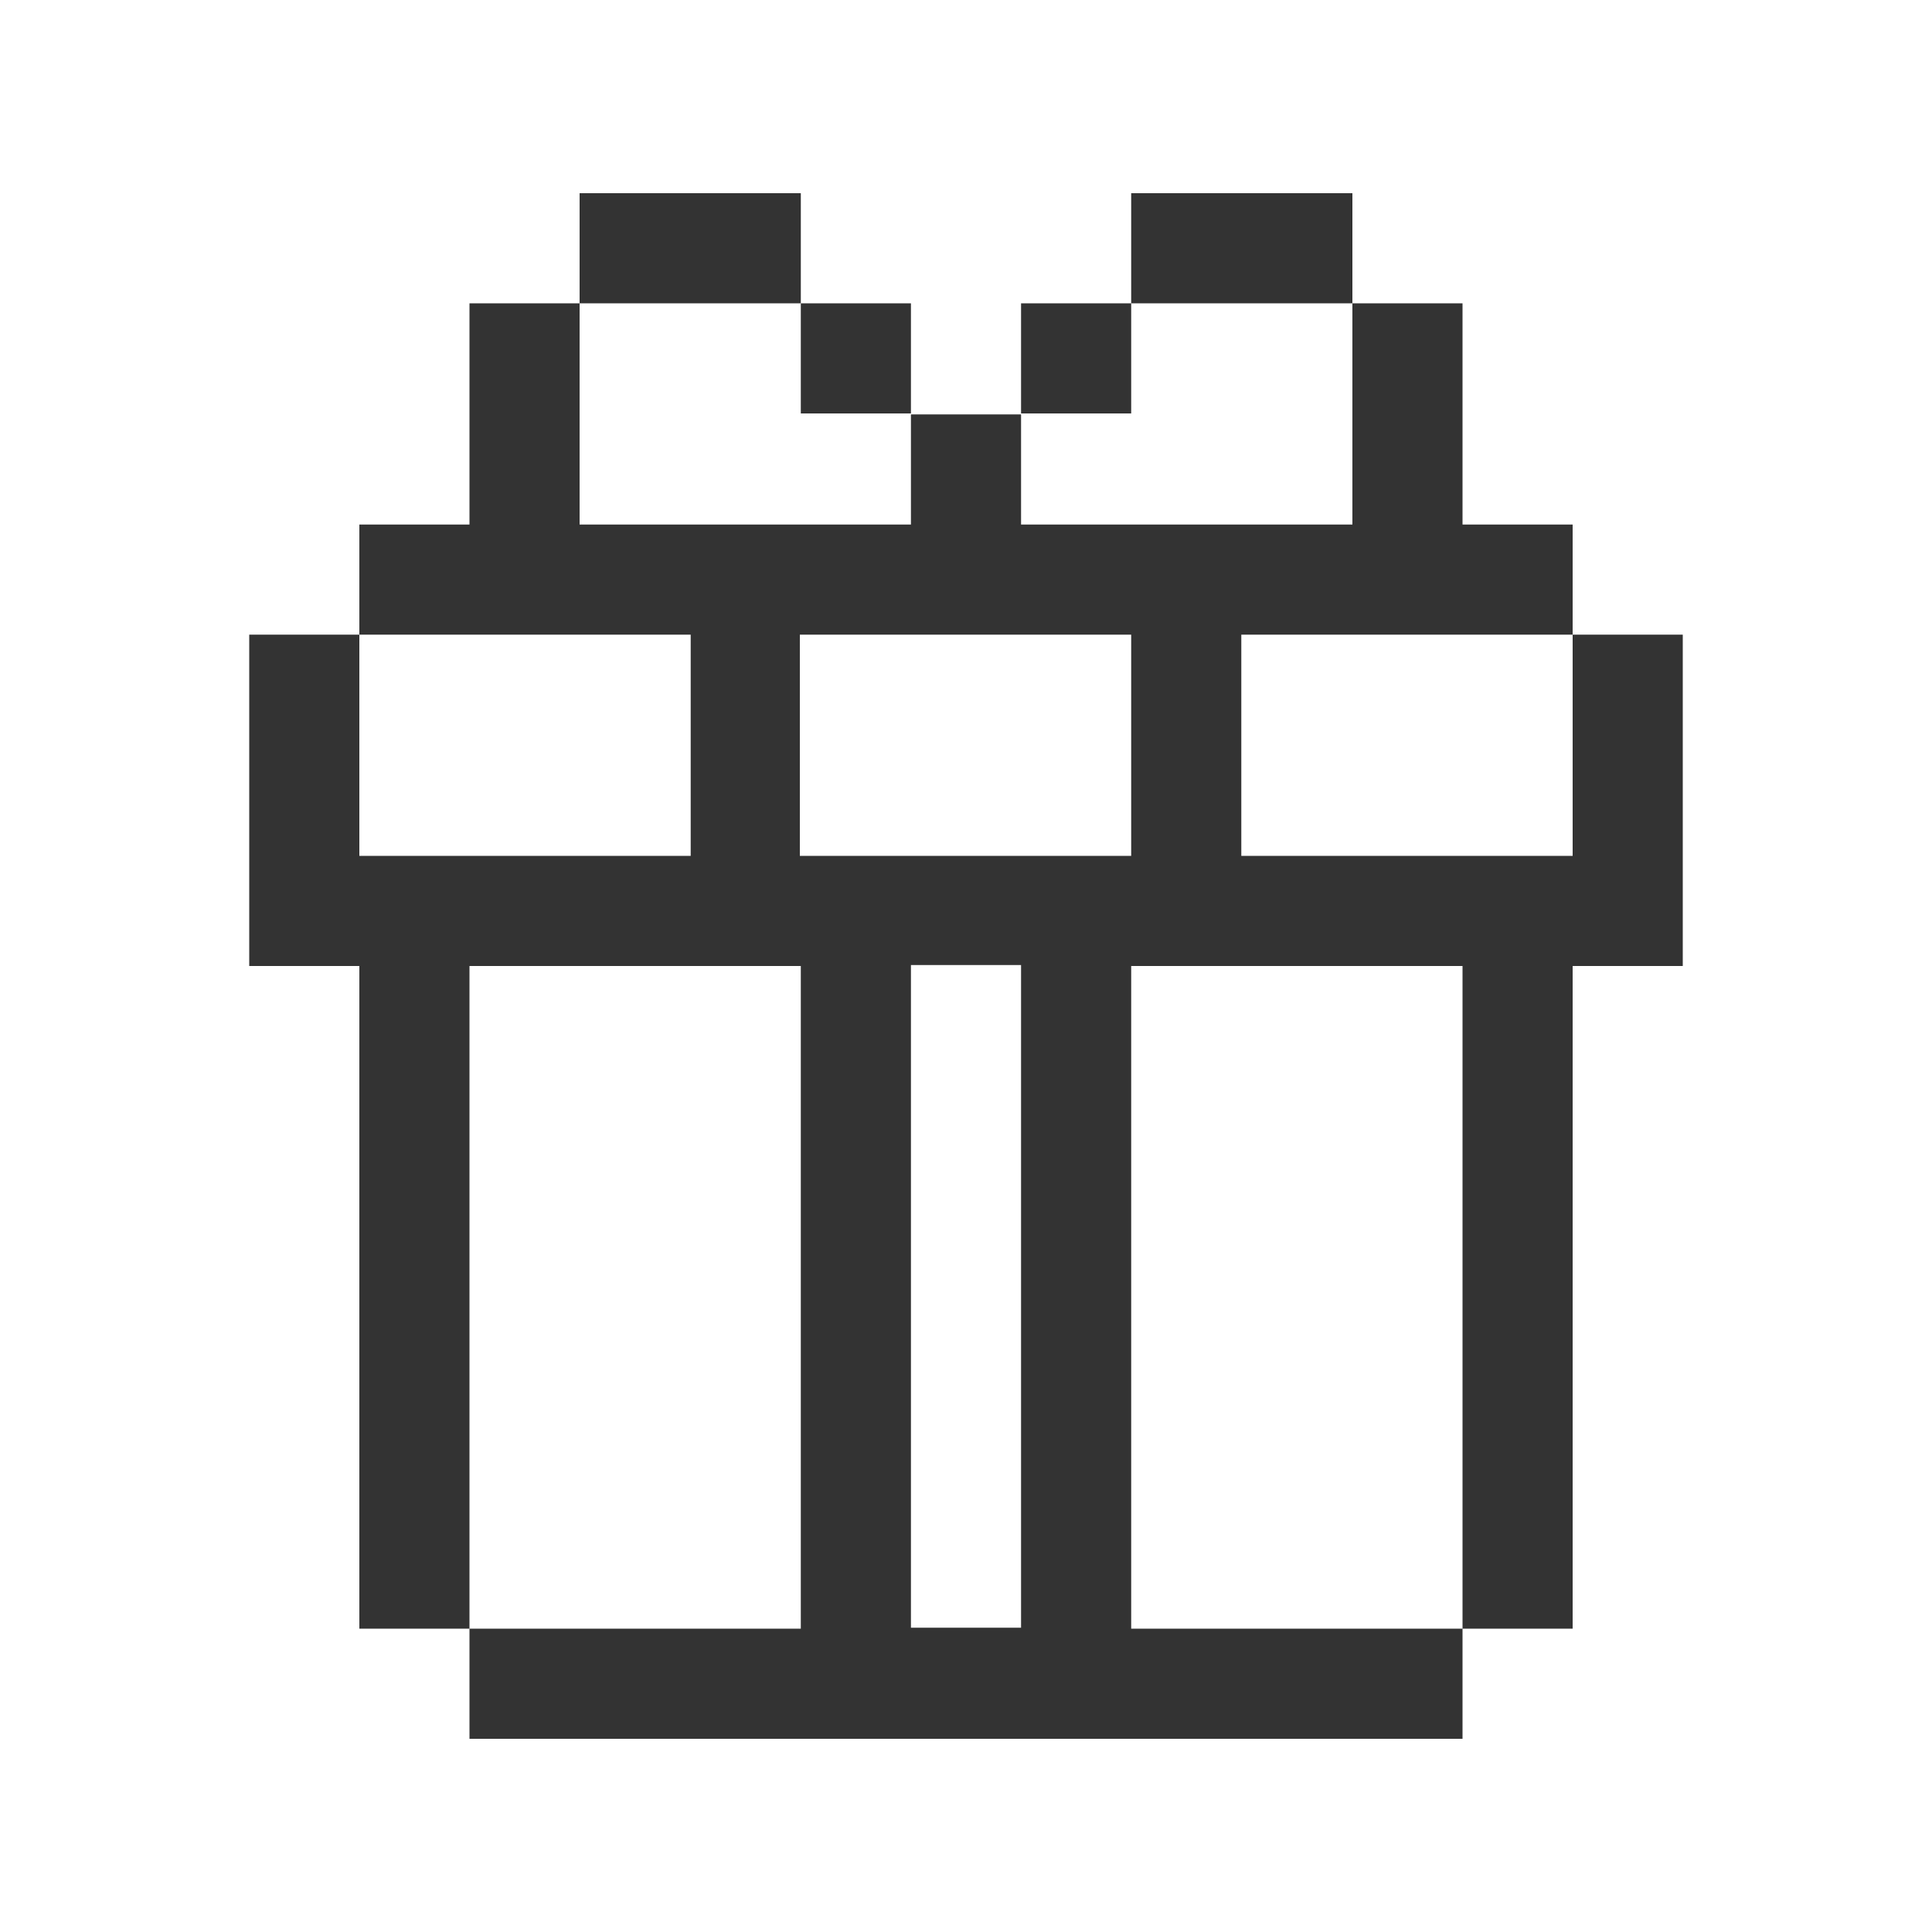<?xml version="1.0" encoding="UTF-8"?>
<svg data-bbox="25.8 20 148.4 160" viewBox="0 0 200 200" height="200" width="200" xmlns="http://www.w3.org/2000/svg" data-type="color">
    <g>
        <path d="M162.8 65.7v22.9h-34.3V65.7zV54.3h-11.4V31.4H140v22.9h-34.3V42.9H94.3v11.4H60V31.4H48.6v22.9H37.2v11.4h34.3v22.9H37.2V65.7H25.8V100h11.4v68.6h11.4V100h34.3v68.6H48.6V180h102.8v-11.4h-34.3V100h34.3v68.6h11.4V100h11.4V65.7zm-57.1 45.7v57.1H94.3V99.9h11.4v11.4Zm0-22.8H82.8V65.7h34.3v22.9z" fill="#333333" data-color="1"/>
        <path fill="#333333" d="M140 31.4V20h-22.9v11.4z" data-color="1"/>
        <path fill="#333333" d="M117.1 31.4v11.4h-11.4V31.4z" data-color="1"/>
        <path fill="#333333" d="M94.3 31.4v11.4H82.9V31.4z" data-color="1"/>
        <path fill="#333333" d="M82.9 31.4V20H60v11.4z" data-color="1"/>
    </g>
</svg>
